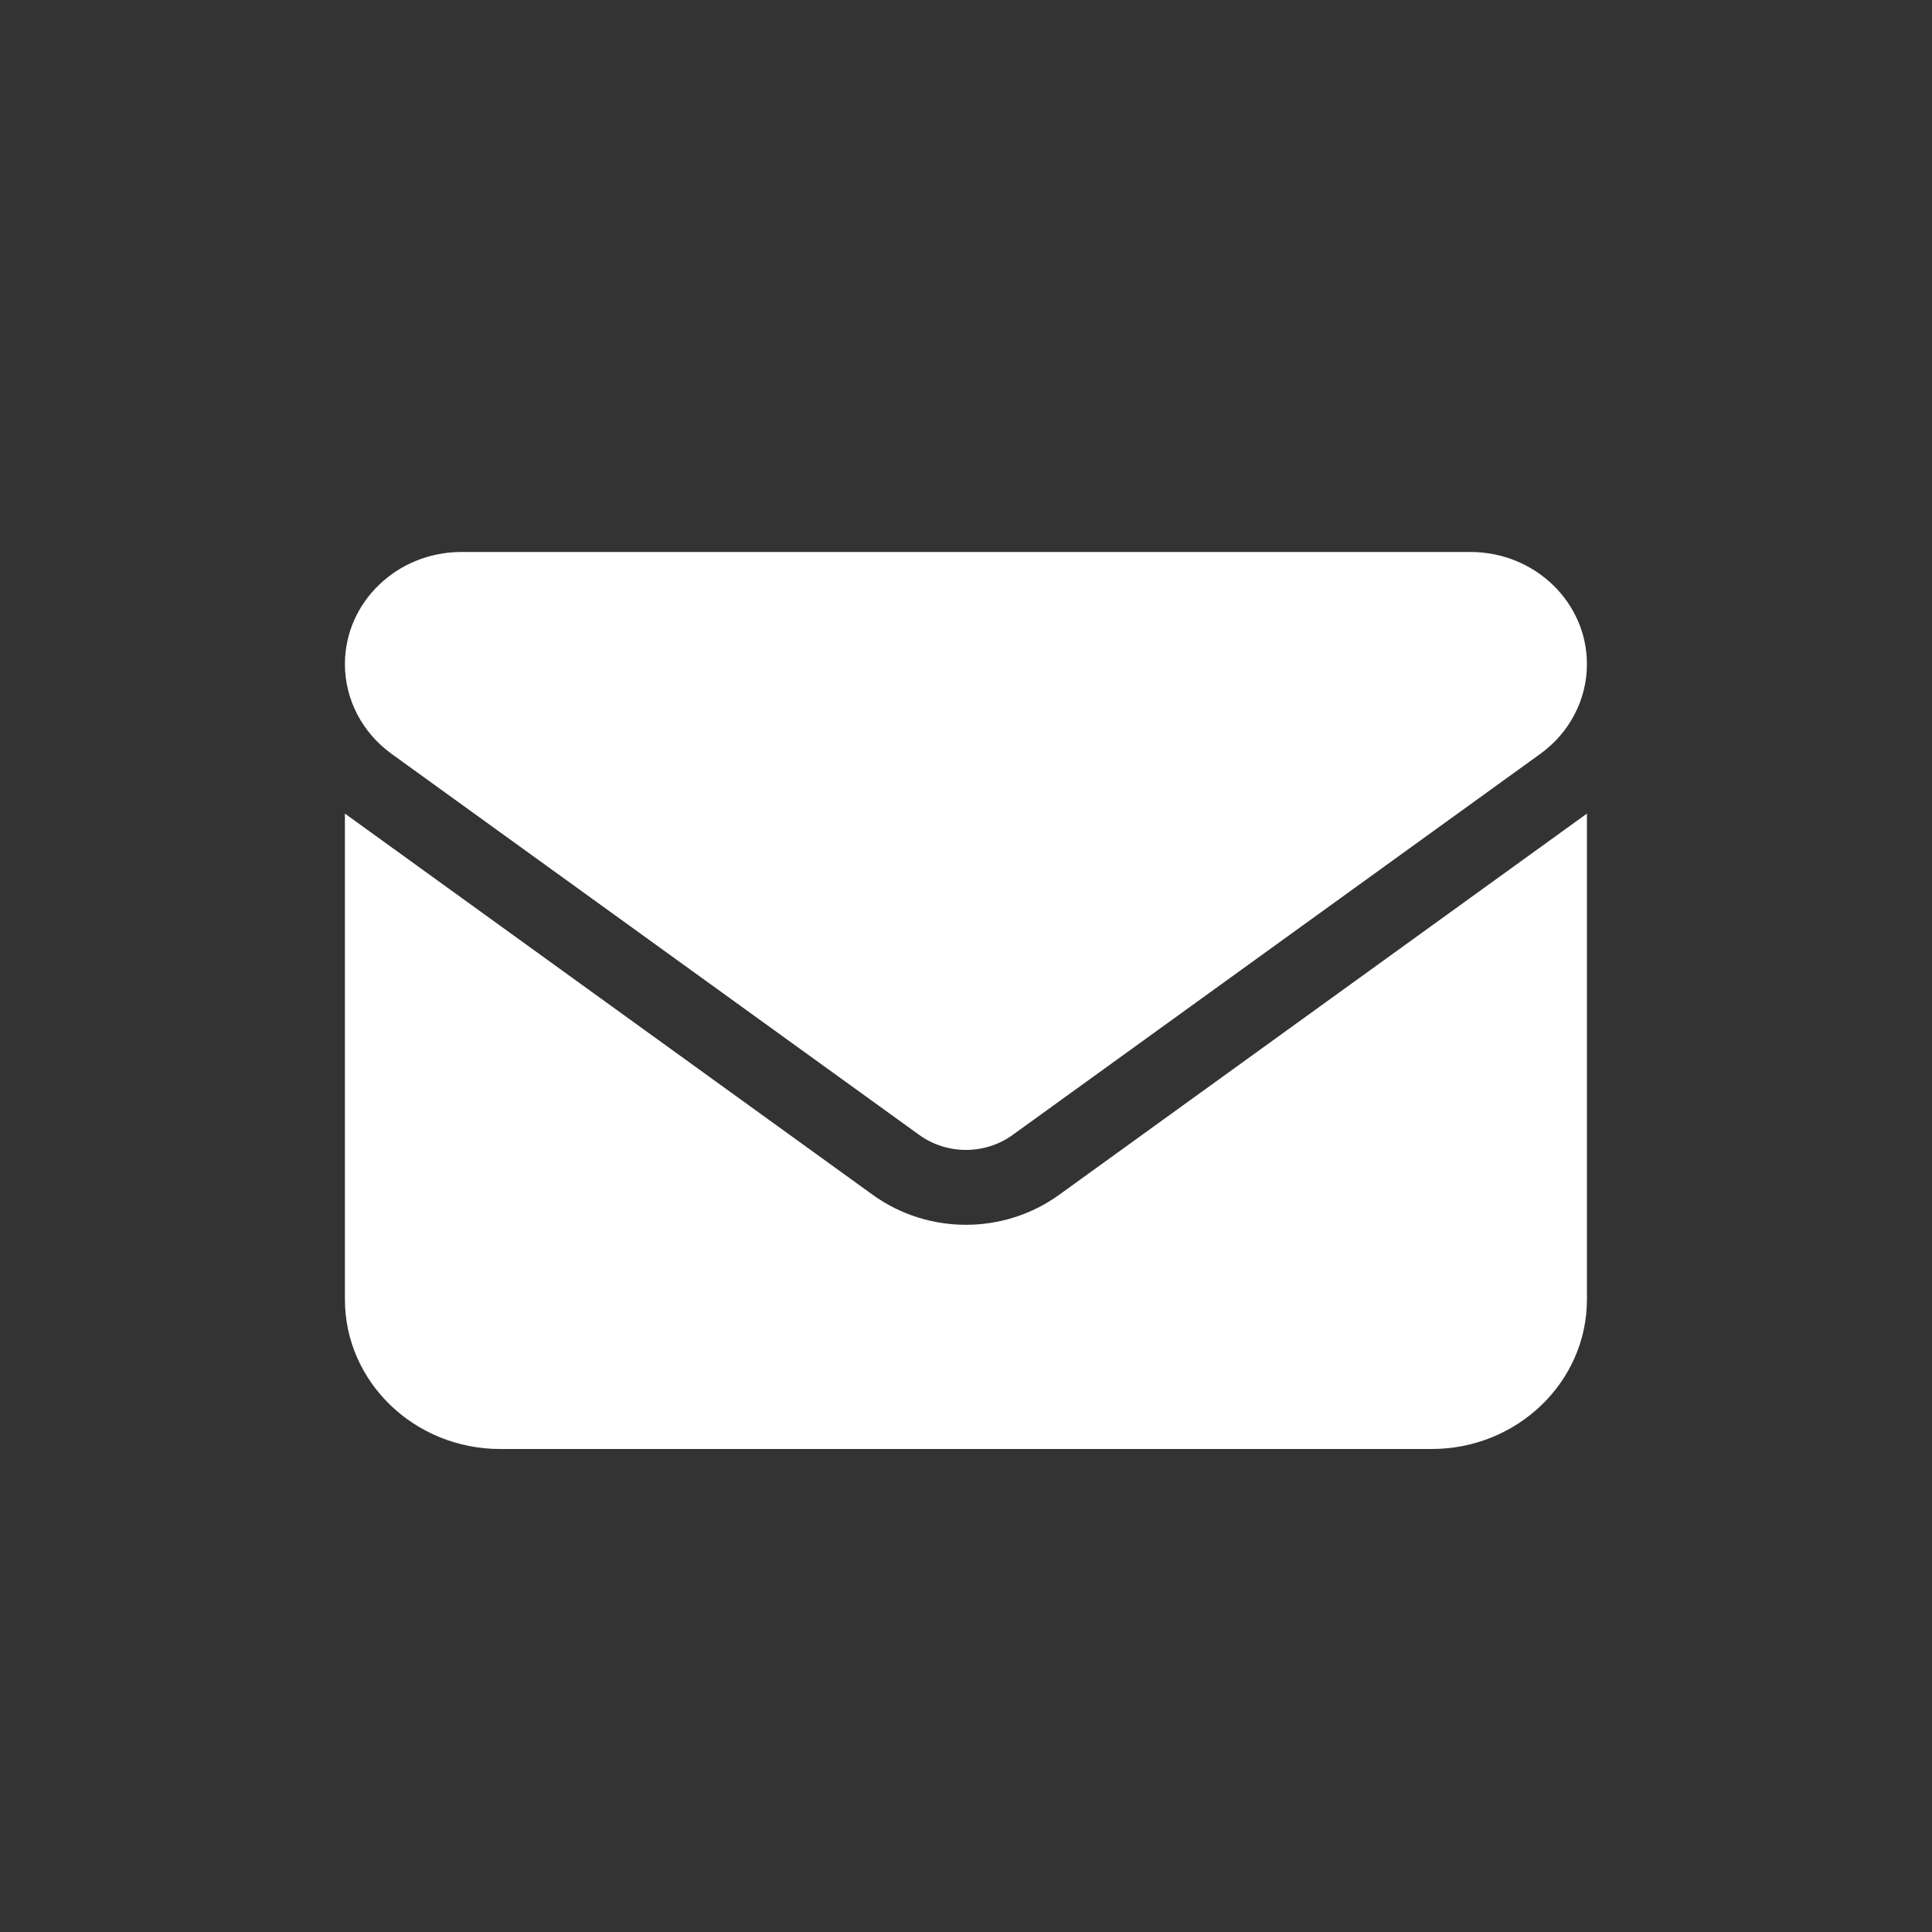 <svg width="51" height="51" viewBox="0 0 51 51" fill="none" xmlns="http://www.w3.org/2000/svg">

<rect x="0" y="0" width="51" height="51" fill="#333333" stroke="none"/>

<path d="M12.179 14.571C10.482 14.571 9.105 15.897 9.105 17.531C9.105 18.462 9.56 19.338 10.335 19.899L24.269 29.962C24.999 30.486 25.998 30.486 26.728 29.962L40.662 19.899C41.437 19.338 41.891 18.462 41.891 17.531C41.891 15.897 40.514 14.571 38.818 14.571H12.179ZM9.105 21.477V34.303C9.105 36.48 10.943 38.25 13.204 38.25H37.793C40.053 38.25 41.891 36.48 41.891 34.303V21.477L27.957 31.541C26.497 32.595 24.499 32.595 23.039 31.541L9.105 21.477Z" fill="#ffffff"/>
</svg>
